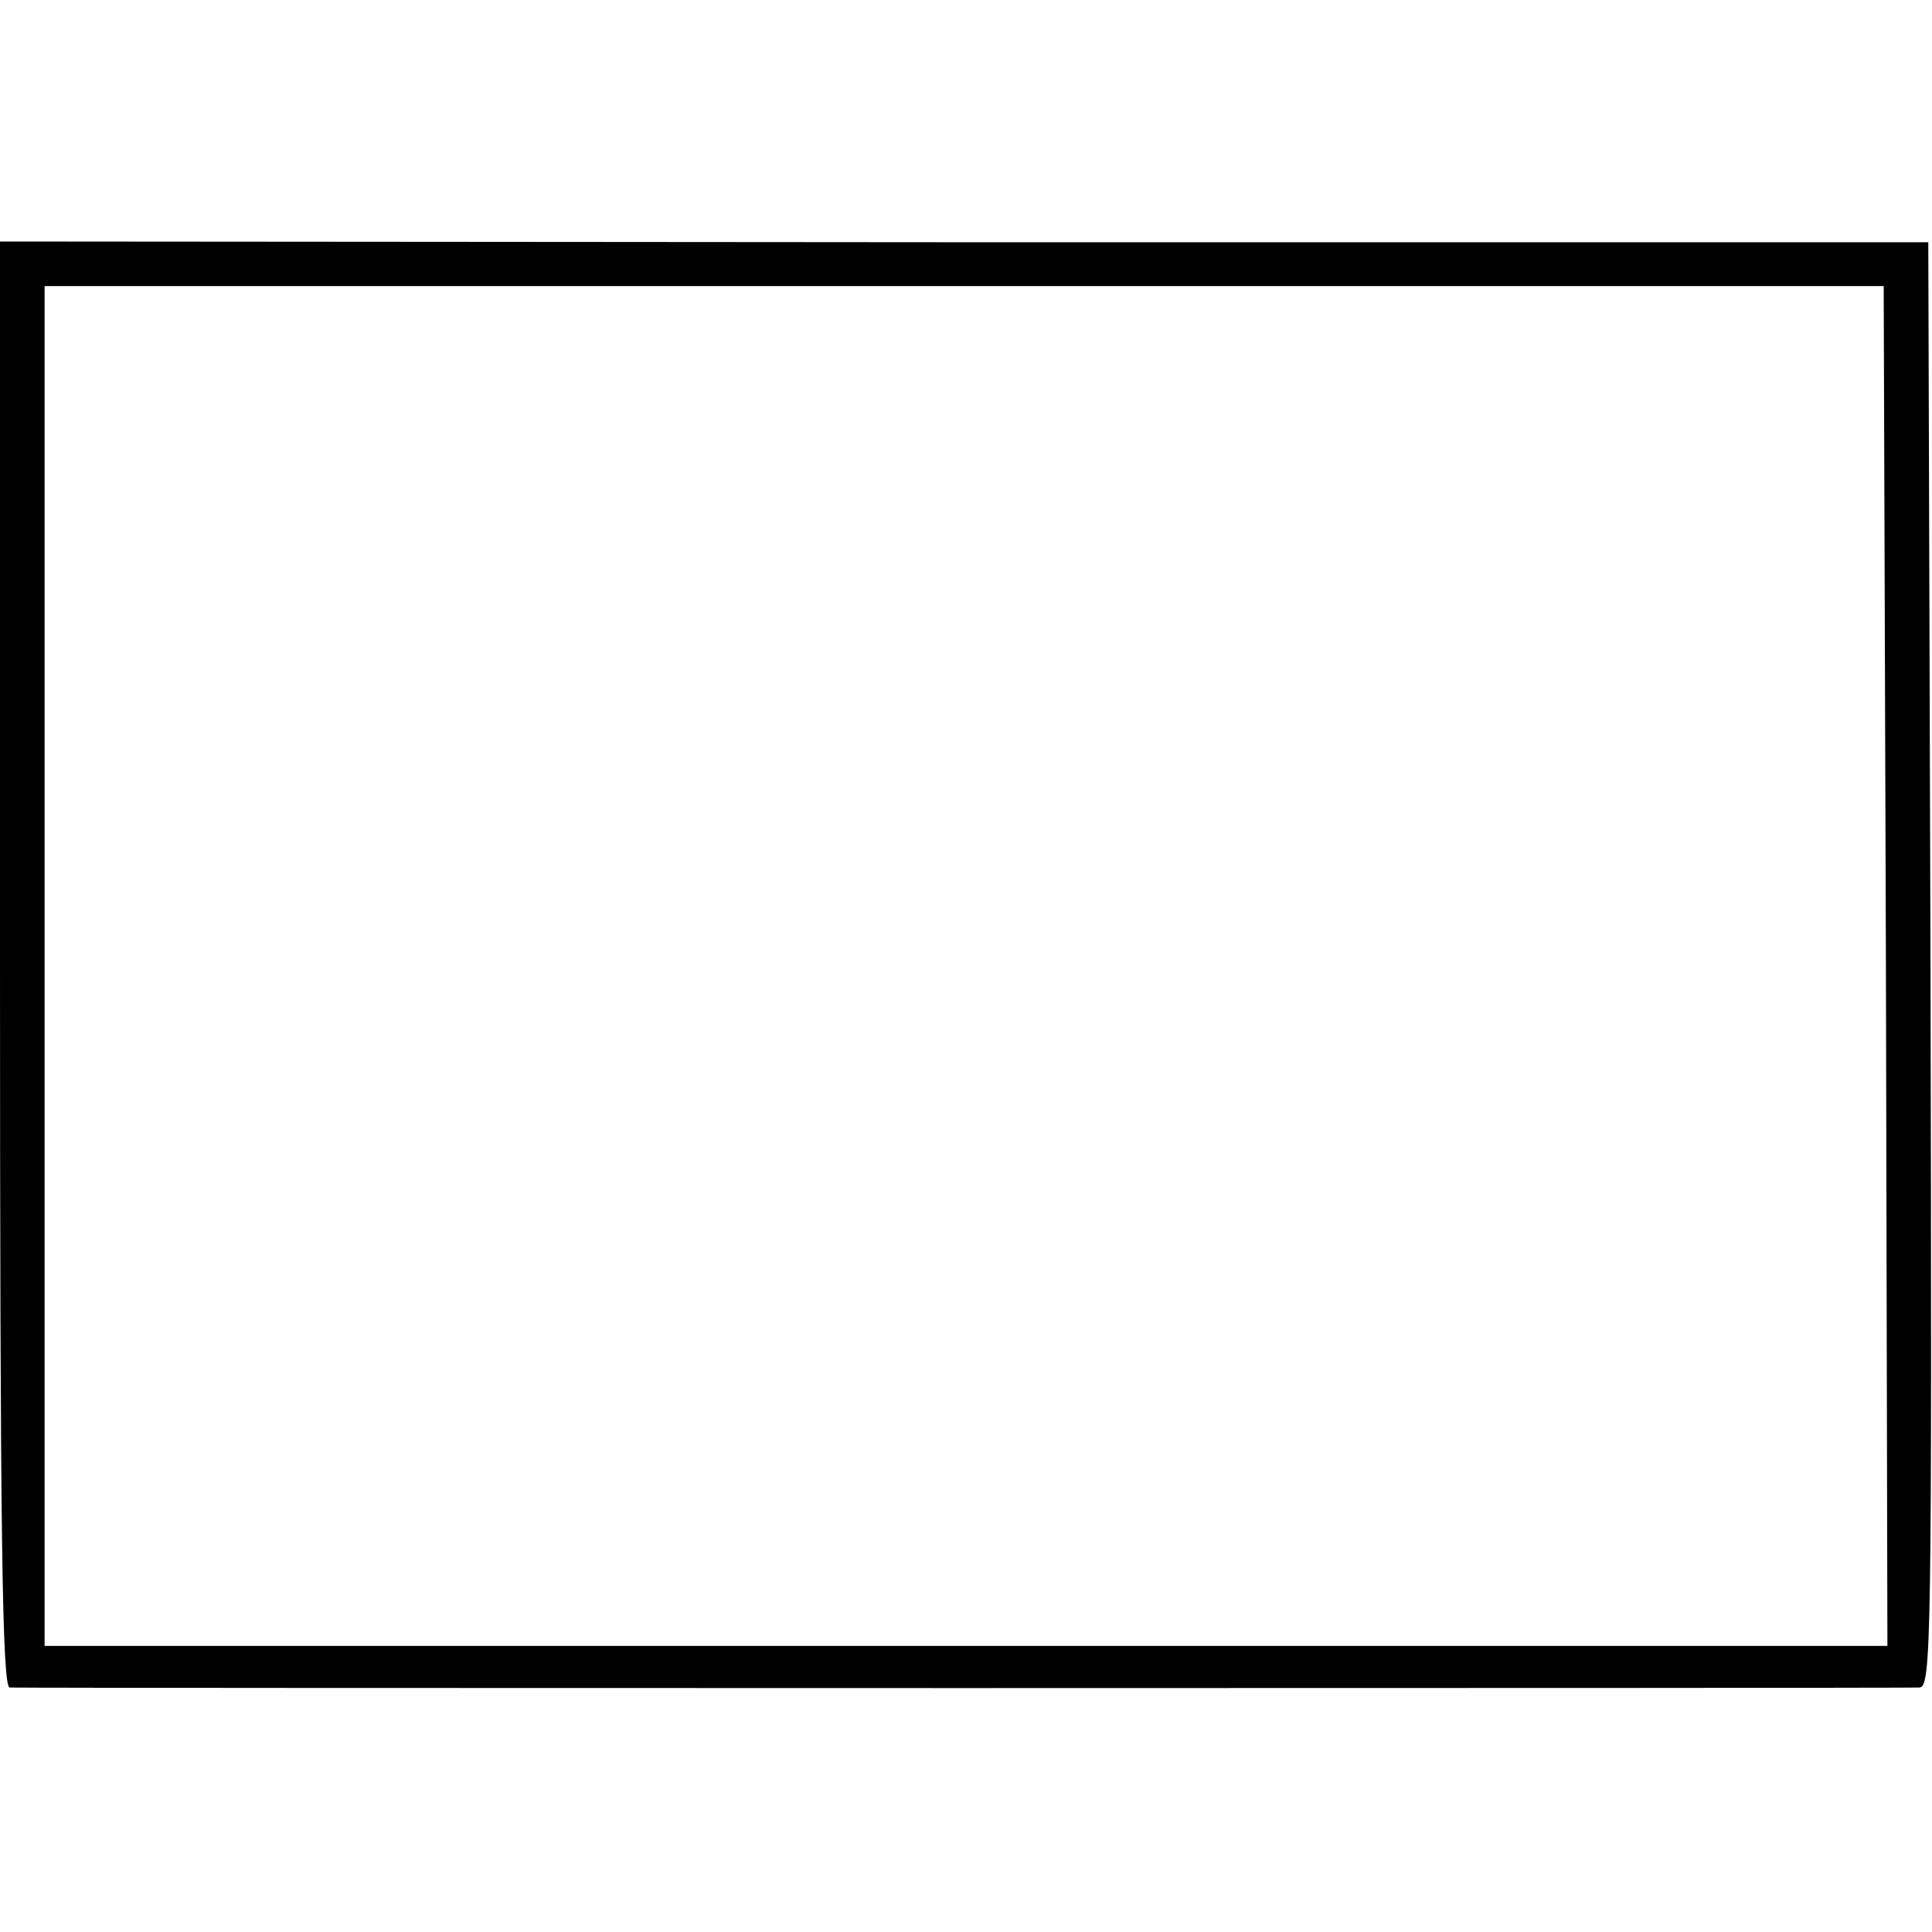 <?xml version="1.0" standalone="no"?>
<!DOCTYPE svg PUBLIC "-//W3C//DTD SVG 20010904//EN"
 "http://www.w3.org/TR/2001/REC-SVG-20010904/DTD/svg10.dtd">
<svg version="1.0" xmlns="http://www.w3.org/2000/svg"
 width="260pt" height="260pt" viewBox="0 0 260 260"
 preserveAspectRatio="xMidYMid meet">
<g transform="translate(0,260) scale(0.1,-0.1)"
fill="#000000" stroke="none">
<path d="M0 1303 c0 -771 3 -973 13 -974 16 -1 2547 -1 2570 0 16 1 17 52 15
973 l-3 972 -1297 0 -1298 1 0 -972z m2538 -3 l2 -915 -1240 0 -1240 0 0 915
0 915 1237 0 1238 0 3 -915z"/>
</g>
</svg>

